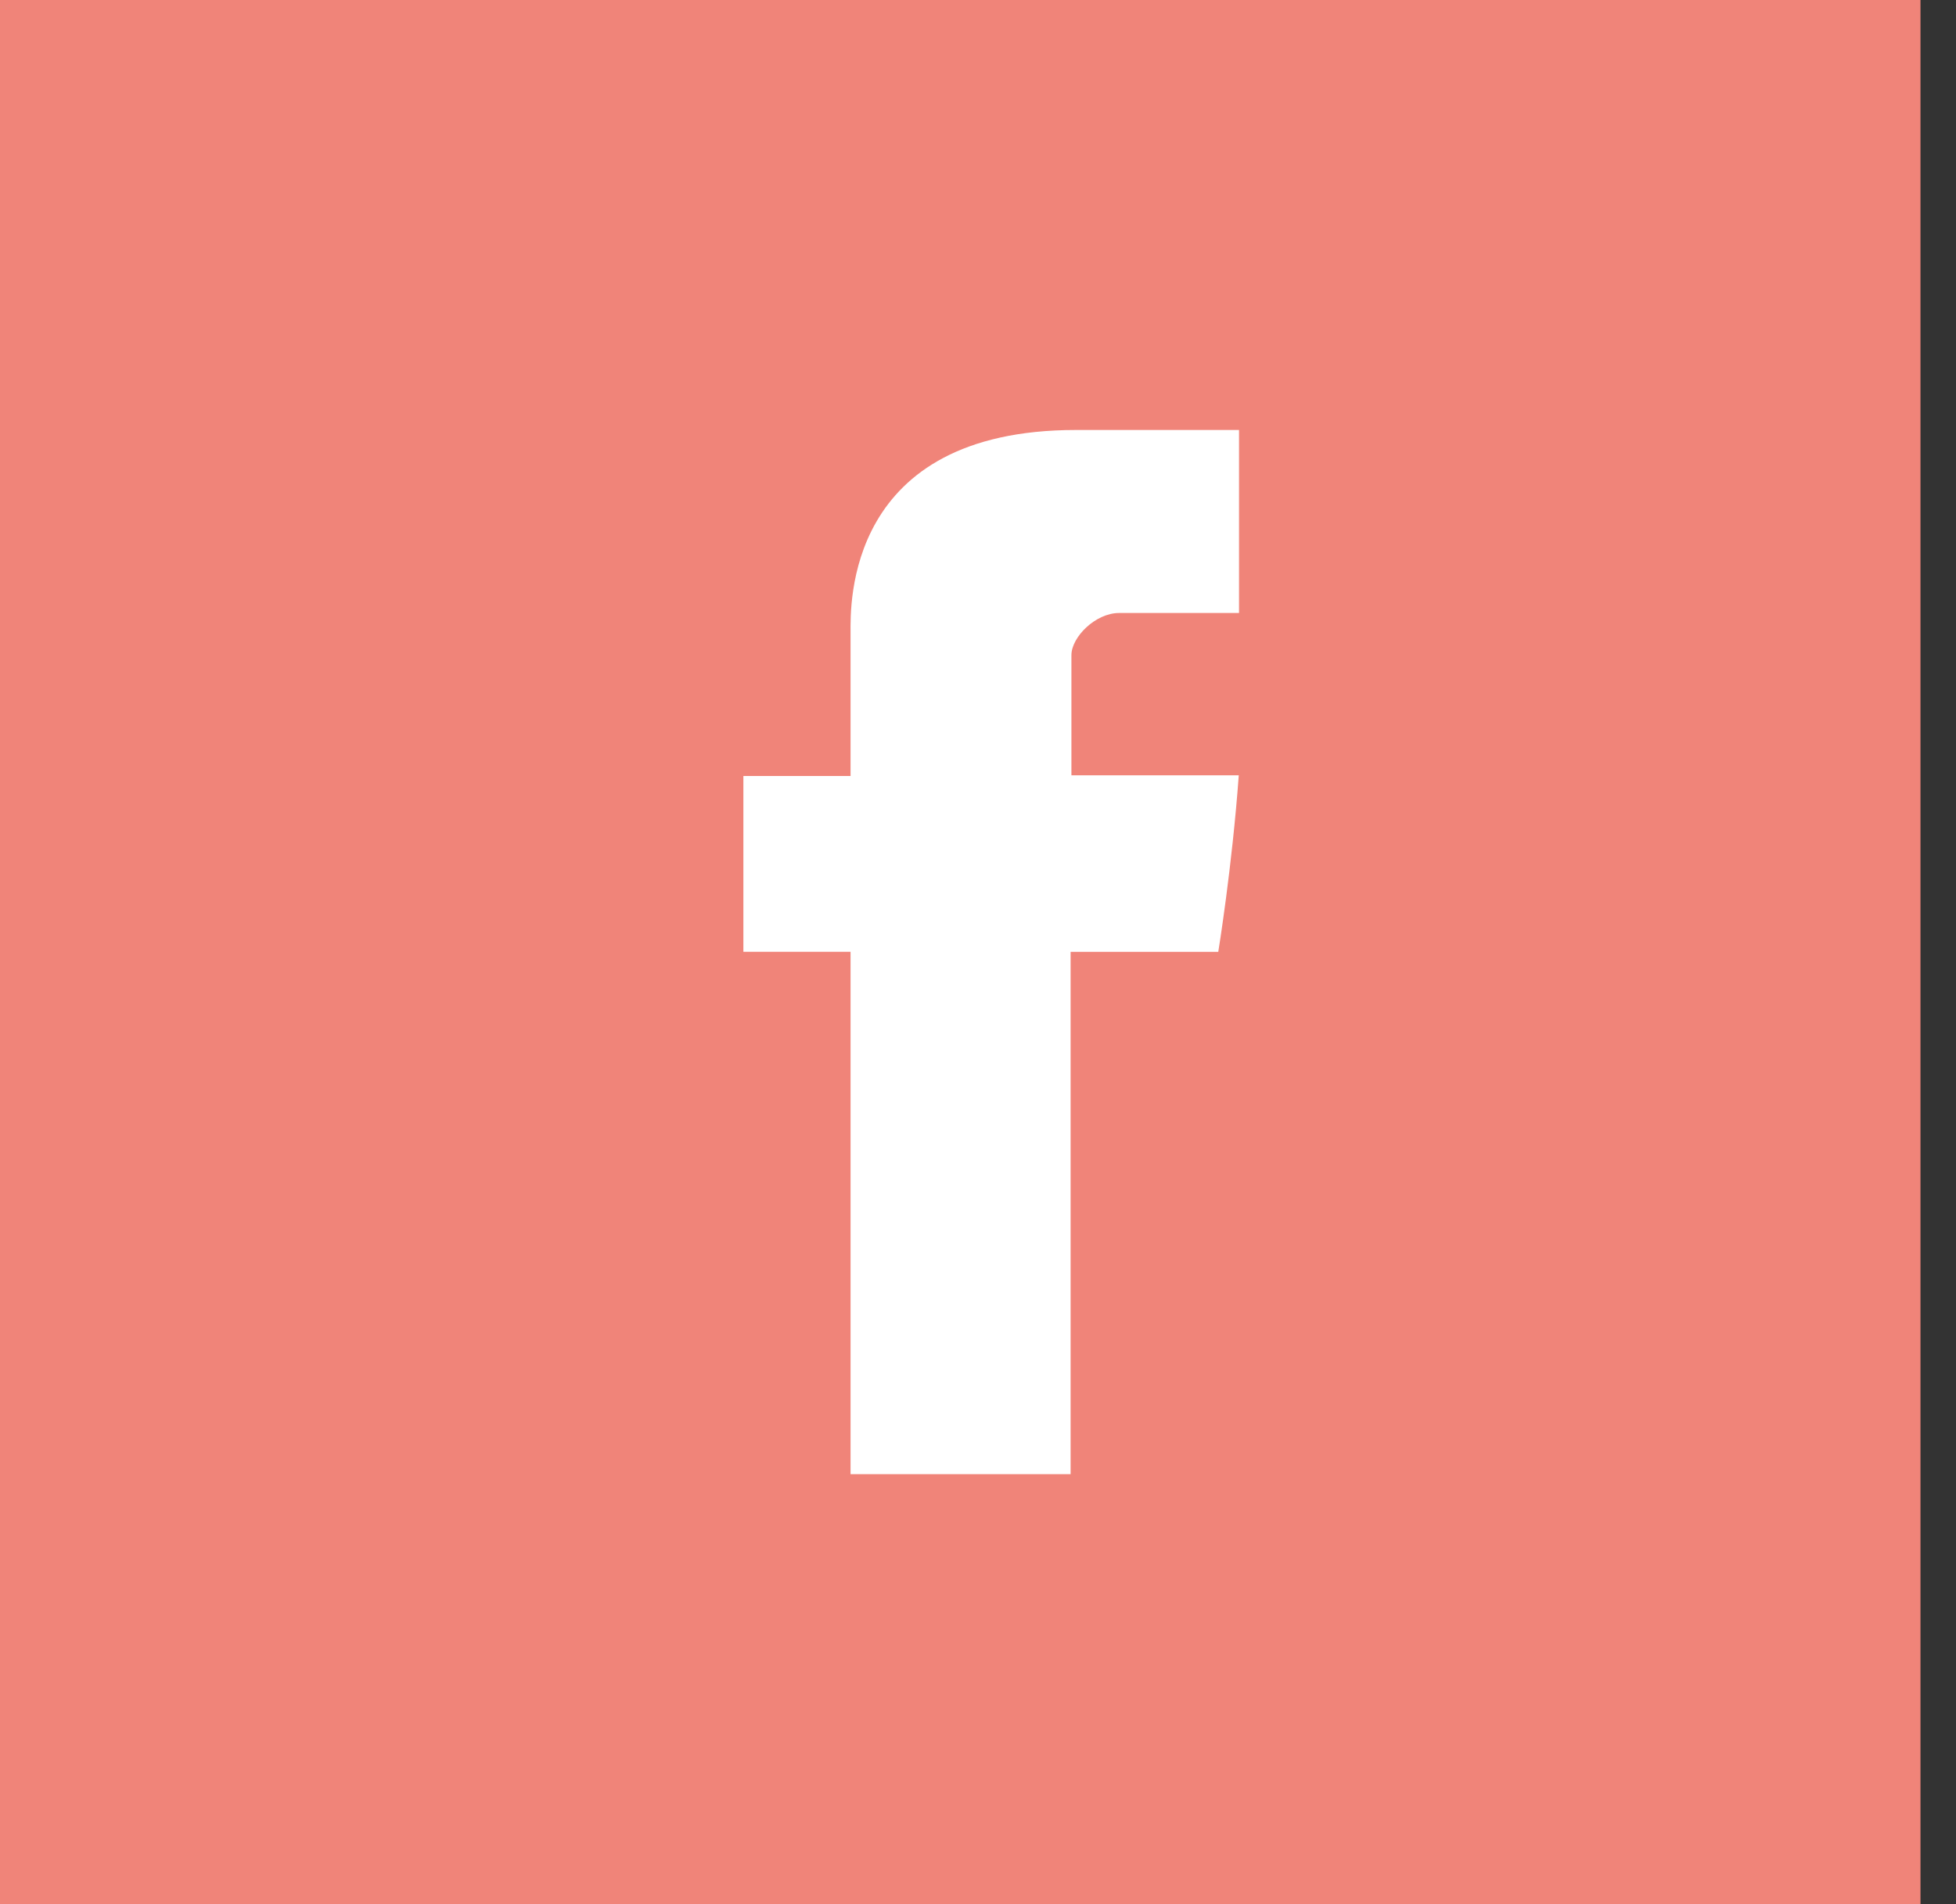 <?xml version="1.0" encoding="UTF-8"?>
<svg width="38px" height="37px" viewBox="0 0 38 37" version="1.1" xmlns="http://www.w3.org/2000/svg" xmlns:xlink="http://www.w3.org/1999/xlink">
    <rect x="0" y="0" width="38" height="37" fill="#333333" stroke="none"/>
    <!-- Generator: Sketch 55.2 (78181) - https://sketchapp.com -->
    <title>Group 10</title>
    <desc>Created with Sketch.</desc>
    <g id="Web-Responsive-Bit-Grid" stroke="none" stroke-width="1" fill="none" fill-rule="evenodd">
        <g id="Index-page-Final-190713" transform="translate(-147, -5011)">
            <g id="Footer" transform="translate(0, 4724)">
                <g id="Group-11" transform="translate(147, 287)">
                    <g id="Group-10">
                        <rect id="Rectangle" fill="#F08479" x="0" y="0" width="37.31" height="37"></rect>
                        <path d="M16.524,12.284 L16.524,15.078 L14.442,15.078 L14.442,18.494 L16.524,18.494 L16.524,28.645 L20.799,28.645 L20.799,18.495 L23.668,18.495 C23.668,18.495 23.936,16.856 24.066,15.065 L20.815,15.065 L20.815,12.73 C20.815,12.381 21.281,11.911 21.742,11.911 L24.071,11.911 L24.071,8.355 L20.904,8.355 C16.418,8.355 16.524,11.774 16.524,12.284" id="Fill-1" fill="#FFFFFF"></path>
                    </g>
                </g>
            </g>
        </g>
    </g>
</svg>